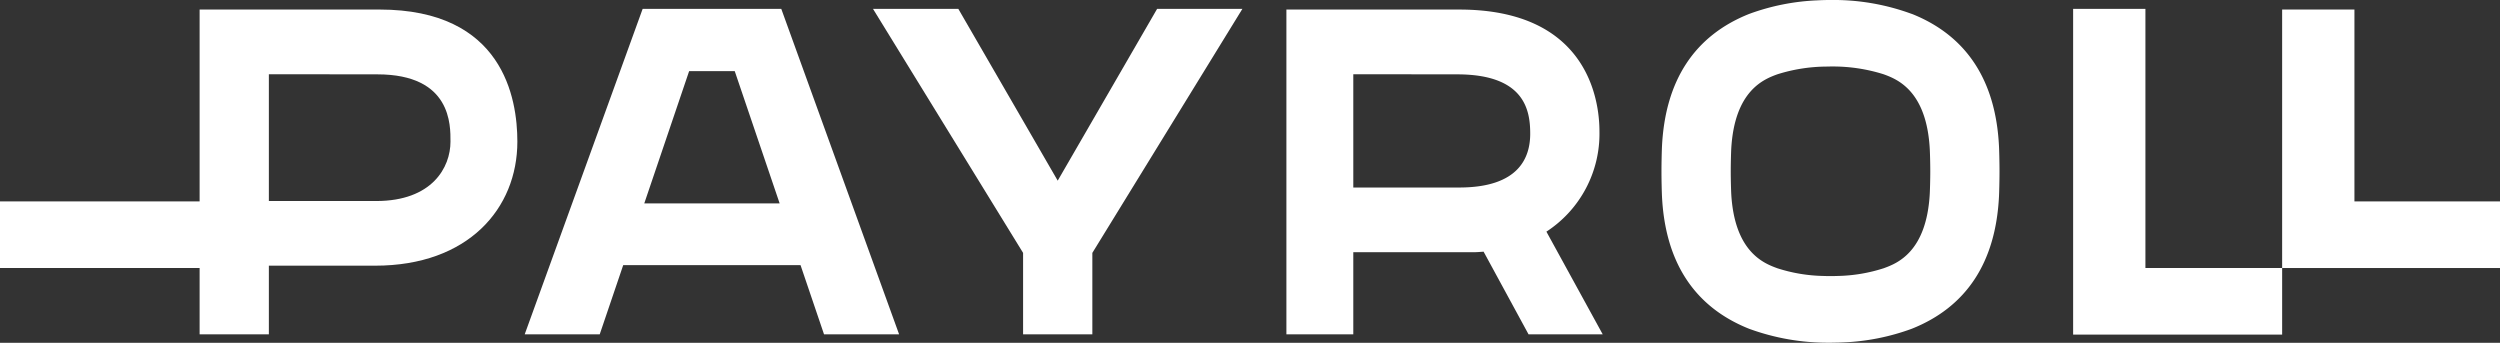 <svg xmlns="http://www.w3.org/2000/svg" width="234.051" height="32.091" viewBox="0 0 234.051 32.091">
  <rect x="0" y="0" width="234.051" height="32.091" fill="#333333" stroke="none"/>
  <g id="グループ_441" data-name="グループ 441" transform="translate(-1606 -6503.955)">
    <path id="パス_4338" data-name="パス 4338" d="M153.258,12.322c0-3.174-1.287-11.4-13.124-11.4H123.95V31.328h6.263V23.639h11.276c.315,0,.618-.029.923-.051l4.208,7.74h6.944l-5.272-9.614a10.932,10.932,0,0,0,4.966-9.392m-23.045,5.259V6.977l9.716.011c6.353,0,6.847,3.385,6.847,5.556s-.993,5.038-6.651,5.038Z" transform="translate(1602.483 6503.928)" fill="#fff"/>
    <path id="パス_4339" data-name="パス 4339" d="M61.6.856,50.56,31.318l.021.008h7l2.2-6.481h16.6l2.2,6.481h7.007l.019-.008L74.579.856Zm.153,18.209,4.2-12.383H70.22l4.205,12.383Z" transform="translate(1604.565 6503.93)" fill="#fff"/>
    <path id="パス_4340" data-name="パス 4340" d="M110.716.856,101.41,16.939,92.106.856H84.118L98.169,23.7v7.626h6.484V23.7L118.7.856Z" transform="translate(1603.613 6503.93)" fill="#fff"/>
    <path id="パス_4341" data-name="パス 4341" d="M206.524.856h-6.768V31.351h19.568V25.116h-12.8Z" transform="translate(1600.331 6503.93)" fill="#fff"/>
    <path id="パス_4342" data-name="パス 4342" d="M226.663.919h-6.768v24.2h20.4V18.883H226.663Z" transform="translate(1599.76 6503.928)" fill="#fff"/>
    <path id="パス_4343" data-name="パス 4343" d="M183.511,1.3A21.182,21.182,0,0,0,175.958,0h-.052c-.4,0-.8.012-1.2.033a20.941,20.941,0,0,0-6.4,1.27c-5.117,2.036-7.864,6.215-8.168,12.417-.016.327-.047,1.422-.047,2.325s.031,2,.047,2.323c.3,6.2,3.052,10.383,8.17,12.418a21.457,21.457,0,0,0,7.5,1.3h.183l.291-.007c.226,0,.455-.006.683-.017a20.987,20.987,0,0,0,6.556-1.281c5.118-2.036,7.866-6.214,8.17-12.418.016-.326.047-1.421.047-2.323s-.031-2-.047-2.323c-.3-6.2-3.052-10.384-8.17-12.419m1.69,16.8c-.293,5.543-3.113,6.577-4.319,7.017a14.933,14.933,0,0,1-4.263.72c-.242.009-.485.014-.725.014h-.007q-.345,0-.695-.014a14.9,14.9,0,0,1-4.263-.72c-1.2-.44-4.023-1.474-4.319-7.017-.014-.291-.044-1.26-.044-2.06s.03-1.771.044-2.06c.3-5.544,3.115-6.577,4.319-7.02a15.56,15.56,0,0,1,4.55-.724l.407-.008h.038l.109,0a15.766,15.766,0,0,1,4.85.73c1.2.443,4.023,1.476,4.317,7.02.016.289.046,1.259.046,2.06s-.03,1.768-.046,2.06" transform="translate(1601.457 6503.954)" fill="#fff"/>
    <path id="パス_4344" data-name="パス 4344" d="M25.171,31.328V24.9h9.951c8.714,0,13.314-5.354,13.314-11.616C48.436,9.226,47.1.92,35.53.92H18.688V18.883H0v6.235H18.688v6.21ZM35.216,18.845H25.171V6.977l10.154.011c6.978,0,6.849,4.8,6.849,6.3,0,2.411-1.716,5.559-6.958,5.559" transform="translate(1606 6503.928)" fill="#fff"/>
  </g>
</svg>
